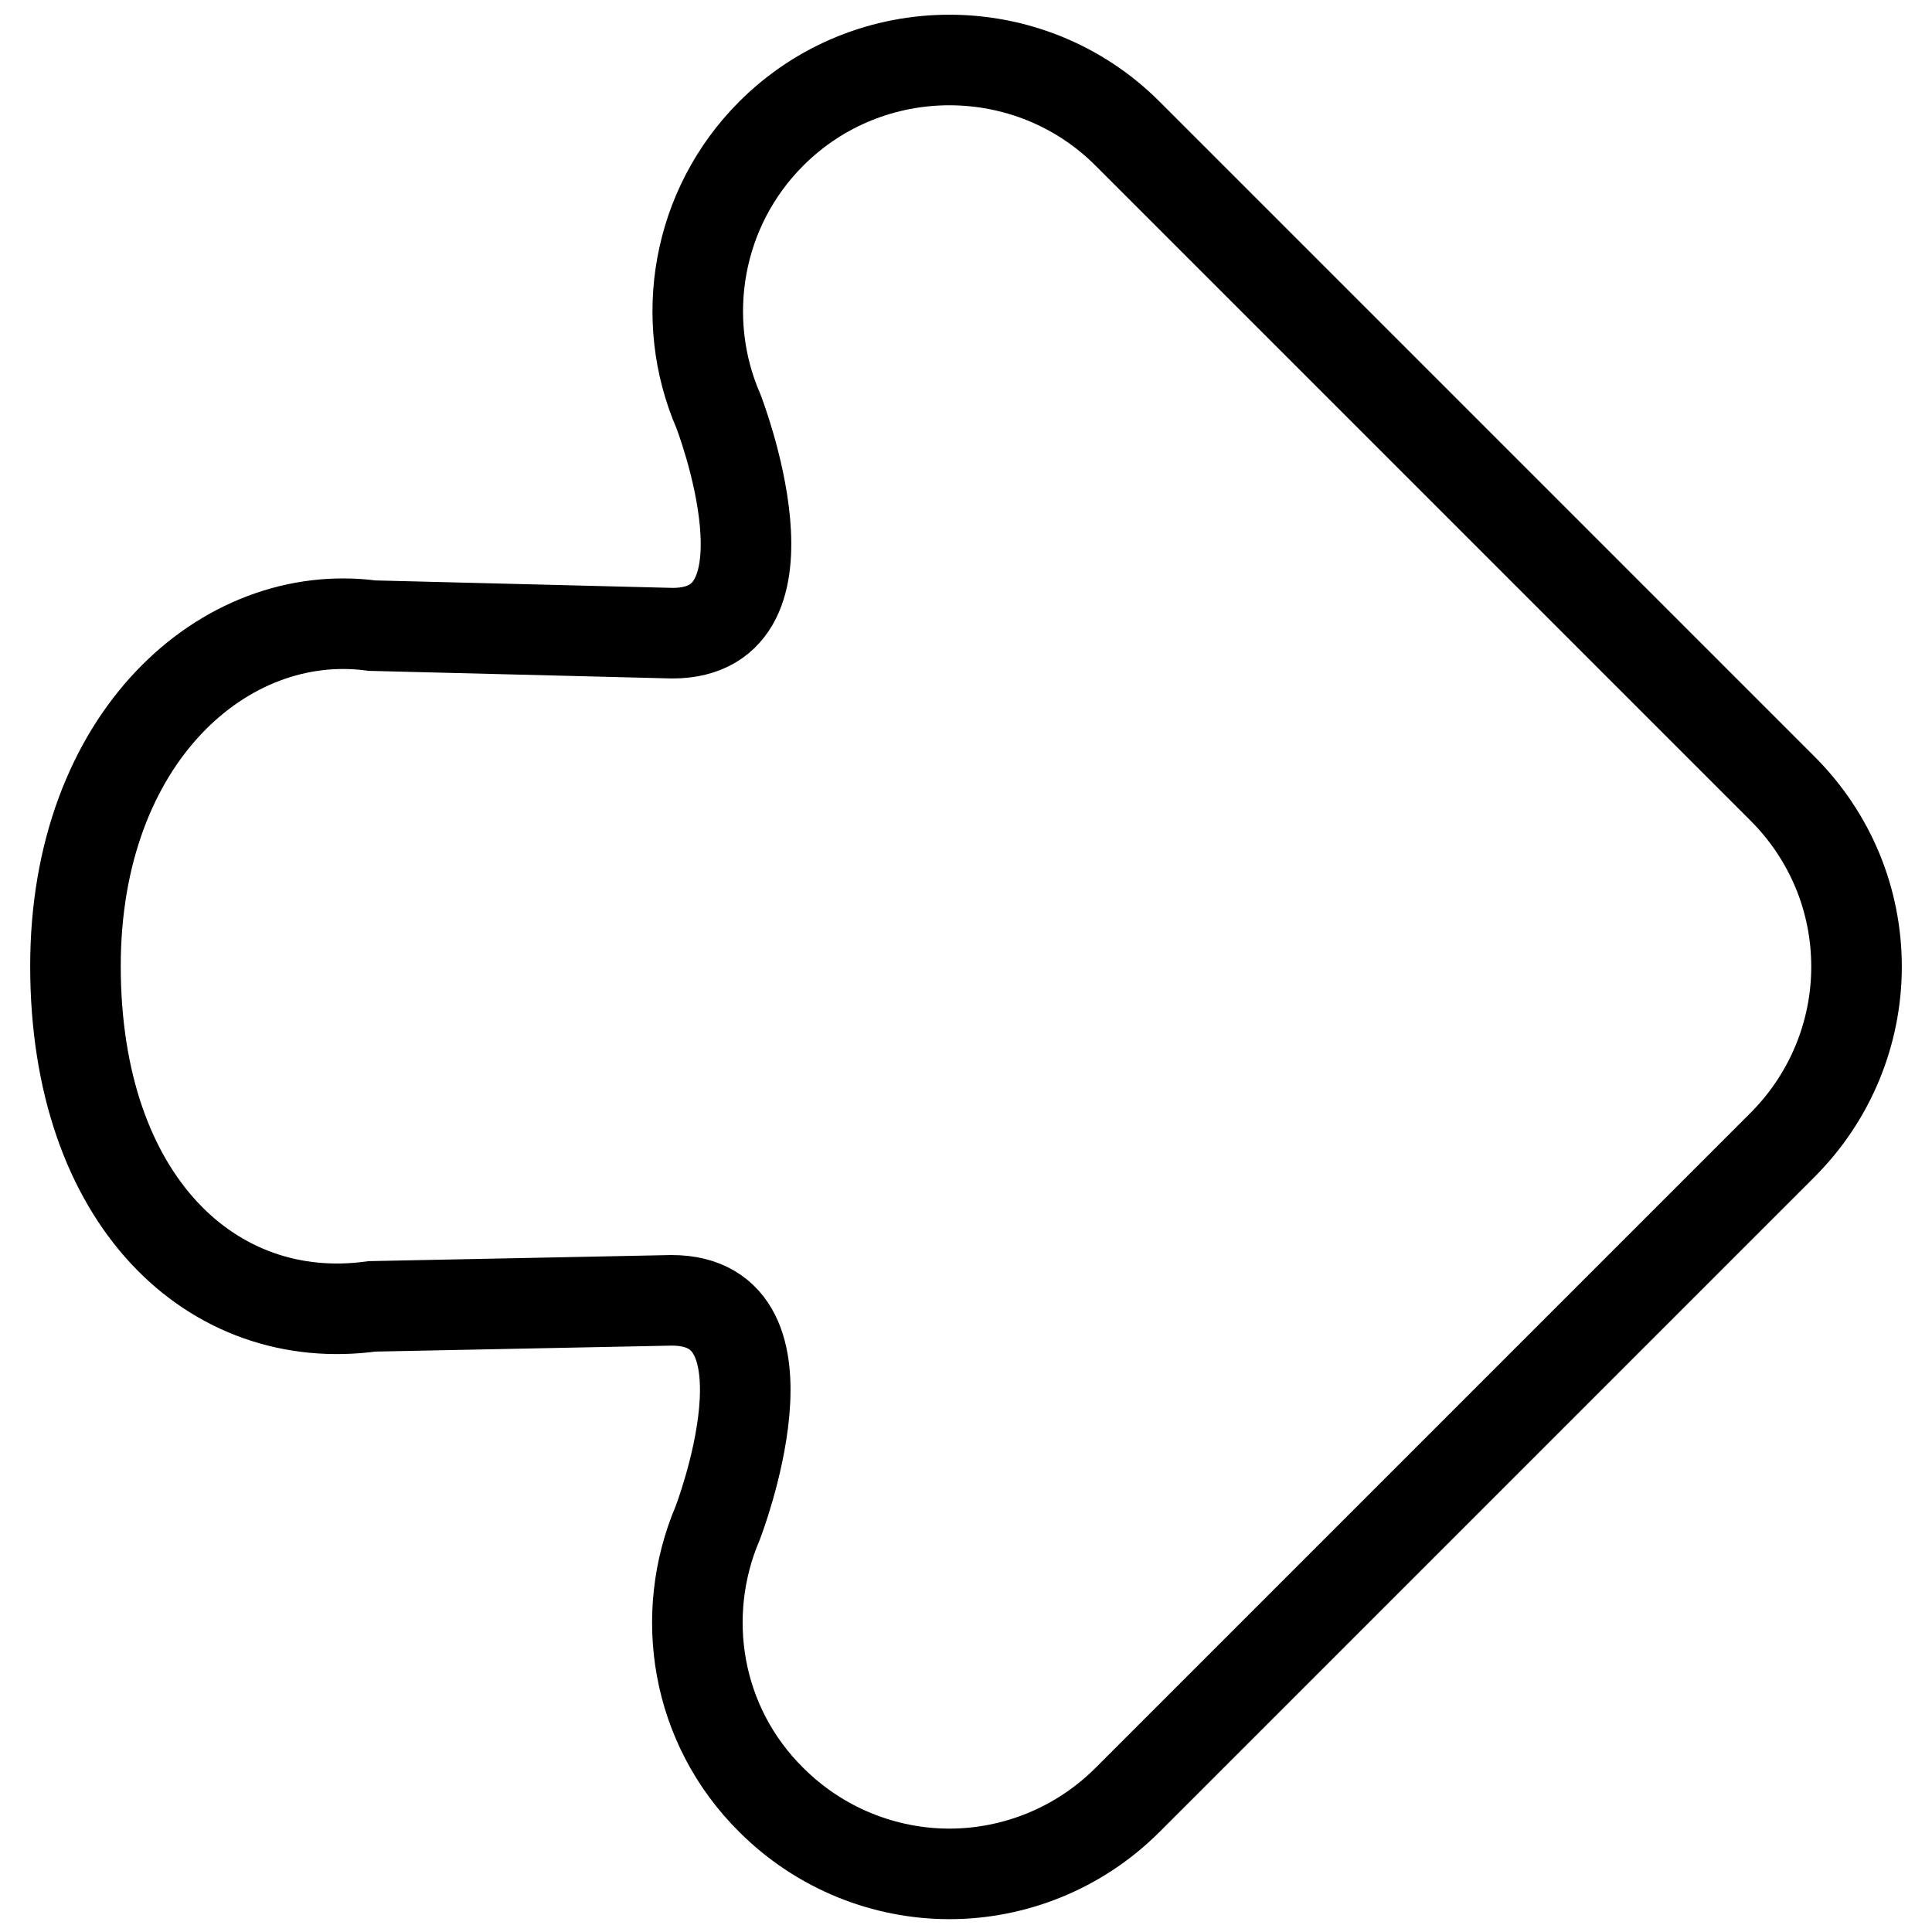 <?xml version="1.0" encoding="utf-8"?>
<!-- Svg Vector Icons : http://www.onlinewebfonts.com/icon -->
<!DOCTYPE svg PUBLIC "-//W3C//DTD SVG 1.1//EN" "http://www.w3.org/Graphics/SVG/1.1/DTD/svg11.dtd">
<svg version="1.1" xmlns="http://www.w3.org/2000/svg" xmlns:xlink="http://www.w3.org/1999/xlink" x="0px" y="0px" viewBox="0 0 256 256" enable-background="new 0 0 256 256" xml:space="preserve">
<g> <path stroke-width="12" fill-opacity="0" stroke="#000000"  d="M49.3,82.9C29.8,80.3,10,97.7,10,128l0,0c0,31.2,18.2,48,39.3,45.1l39.7-0.8c17.5,0,6.1,29.5,6.1,29.5l0,0 c-5.2,12.2-2.9,26.8,7.1,36.7c6.5,6.5,15.1,9.8,23.6,9.8c8.5,0,17.1-3.3,23.6-9.8l86.8-86.8c6.3-6.3,9.8-14.8,9.8-23.6 c0-8.9-3.5-17.3-9.8-23.6l-86.8-86.8c-13-13-34.2-13-47.2,0c-9.9,9.9-12.3,24.6-7,36.8l0,0c0,0,11.4,29.4-6.1,29.4L49.3,82.9z"/></g>
</svg>